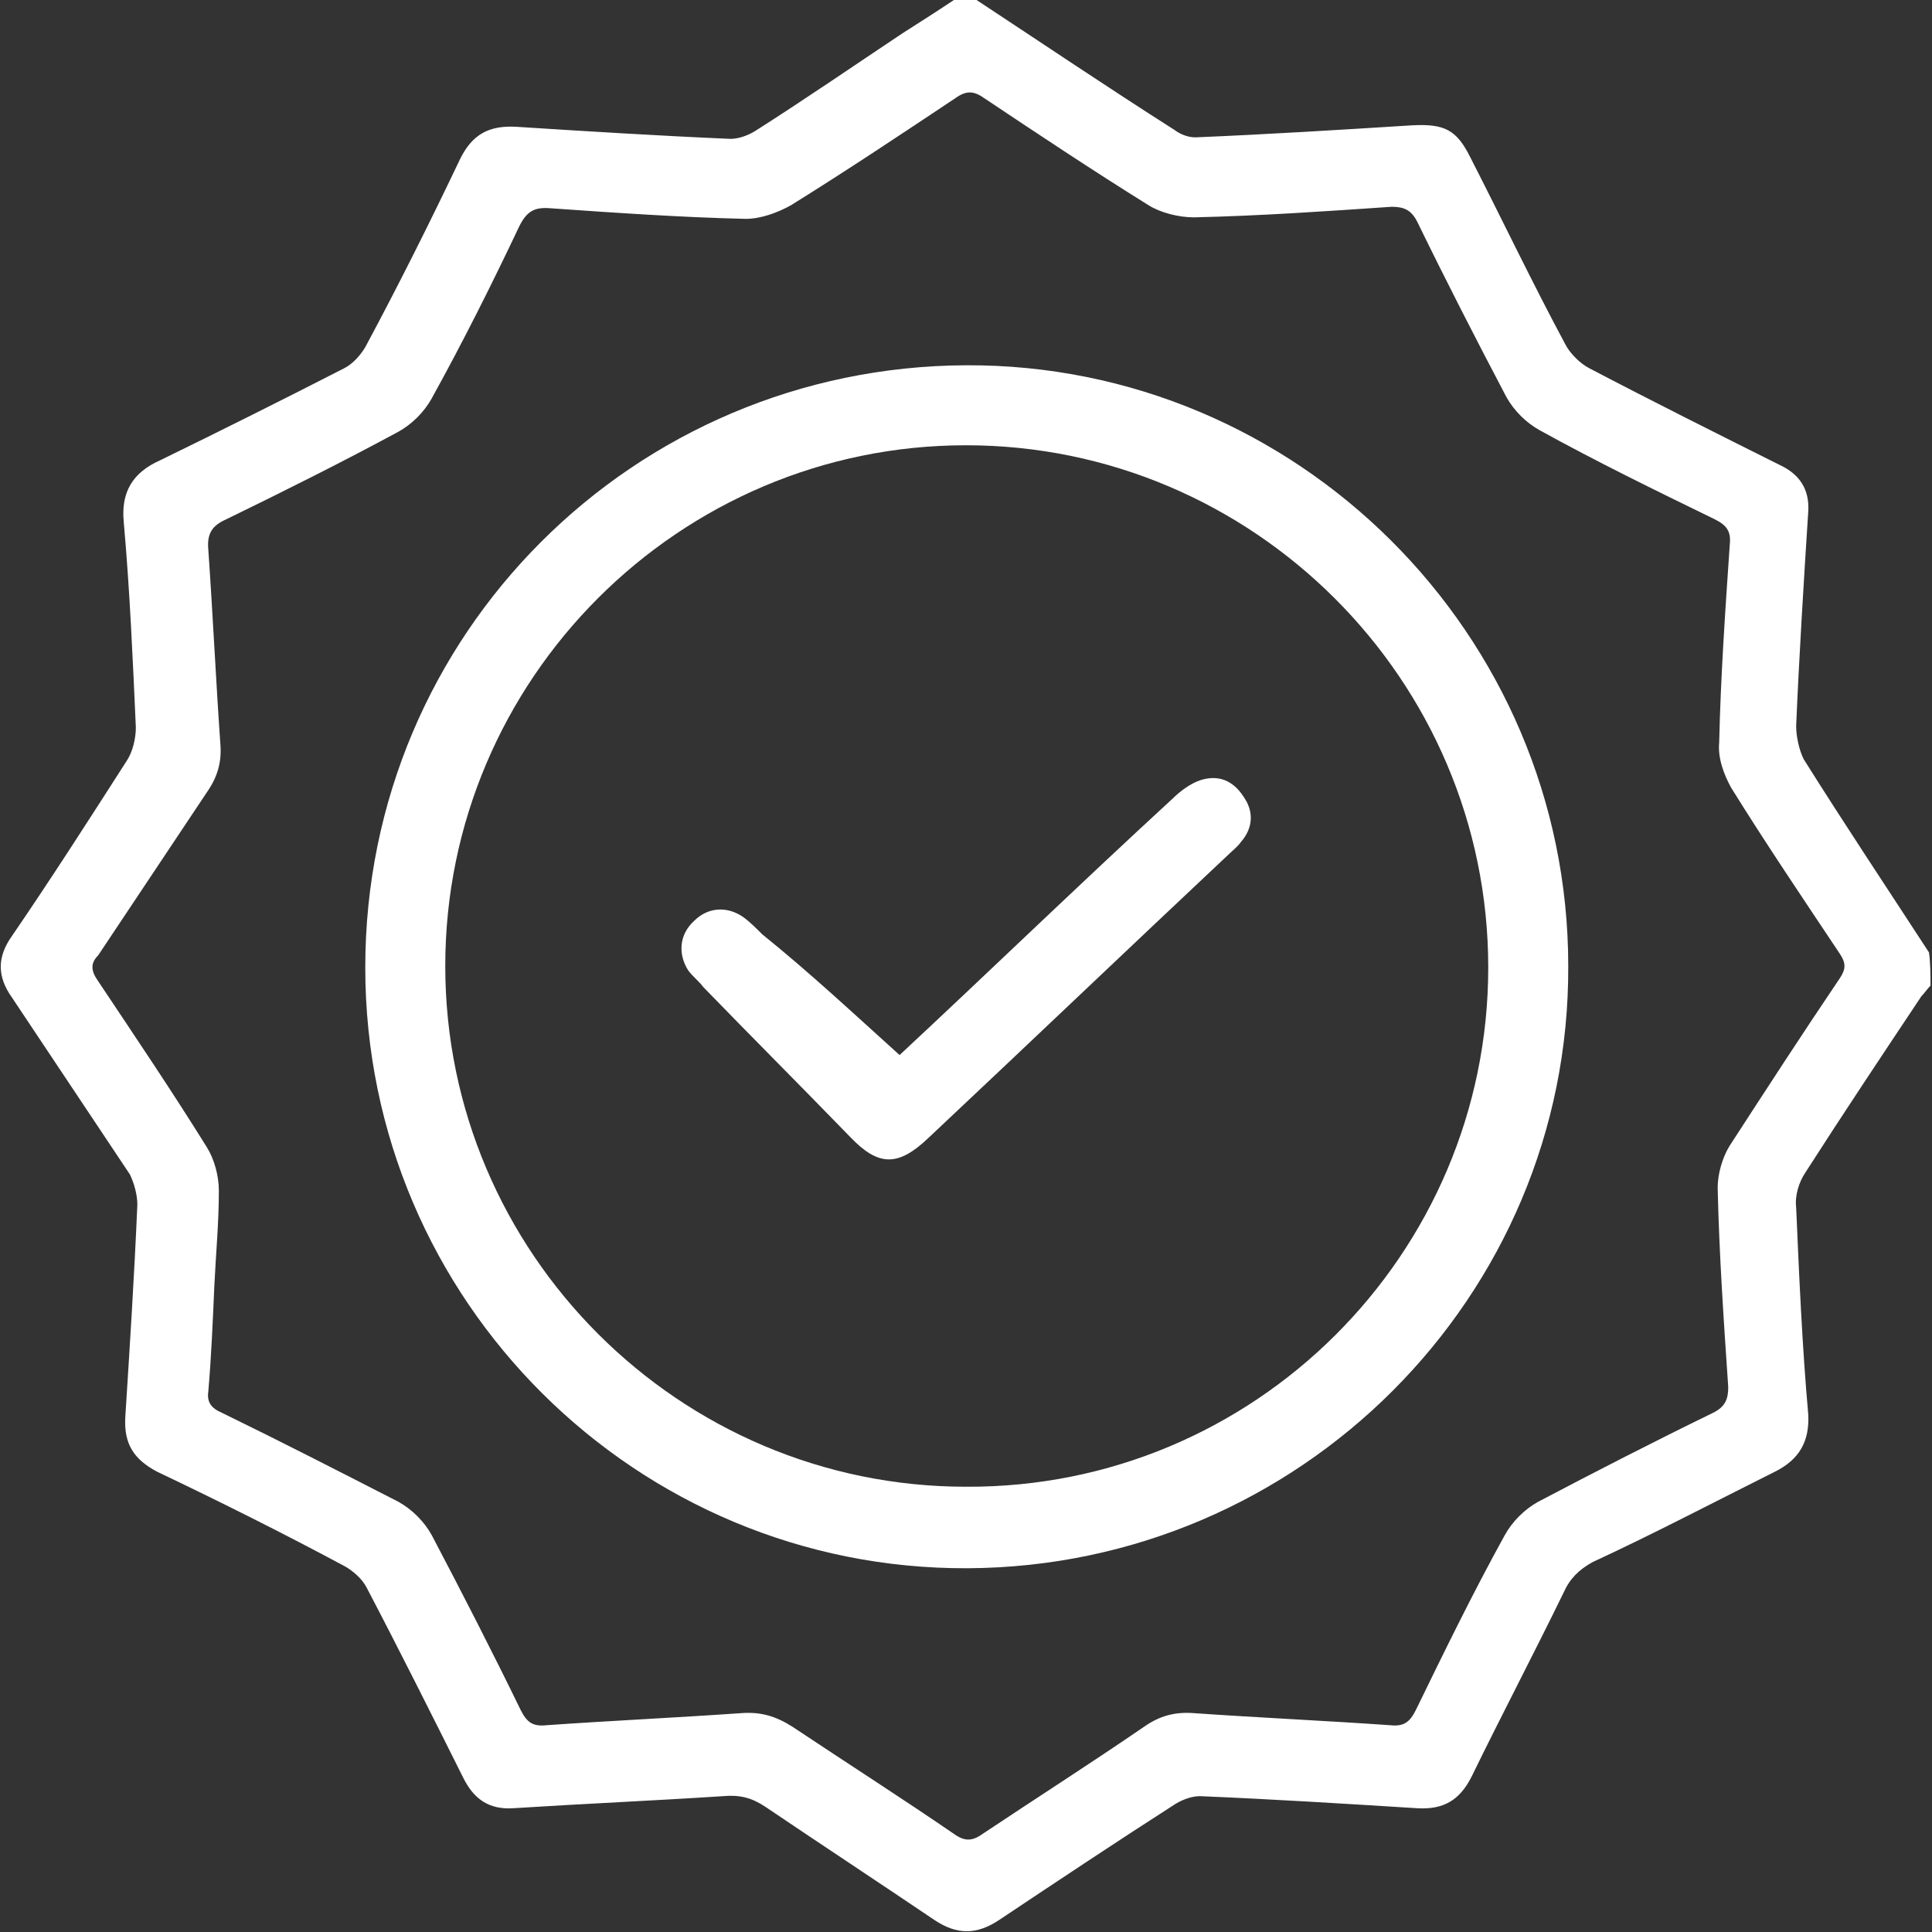 <?xml version="1.0" encoding="utf-8"?>
<!-- Generator: Adobe Illustrator 27.0.0, SVG Export Plug-In . SVG Version: 6.00 Build 0)  -->
<svg version="1.1" id="Calque_1" xmlns="http://www.w3.org/2000/svg" xmlns:xlink="http://www.w3.org/1999/xlink" x="0px" y="0px"
	 viewBox="0 0 128 128" style="enable-background:new 0 0 128 128;" xml:space="preserve">
<rect x="0" y="0" width="128" height="128" fill="#333333" stroke="none"/>
<style type="text/css">
	.st0{fill:#FFFFFF;}
</style>
<g>
	<path class="st0" d="M127.9,65.3c-0.2,0.2-0.4,0.5-0.6,0.7c-2.6,3.9-5.2,7.8-7.7,11.7c-0.4,0.6-0.7,1.5-0.6,2.3
		c0.2,4.6,0.4,9.2,0.8,13.7c0.1,1.8-0.6,3-2.2,3.8c-4,2-8,4.1-12.1,6c-0.9,0.5-1.5,1.1-1.9,2c-2,4.1-4.1,8.1-6.1,12.2
		c-0.8,1.6-1.9,2.2-3.6,2.1c-4.8-0.3-9.6-0.6-14.4-0.8c-0.5,0-1.1,0.2-1.6,0.5c-3.9,2.5-7.8,5.1-11.7,7.7c-1.5,1-2.8,1-4.3,0
		c-3.7-2.5-7.5-5-11.2-7.5c-0.9-0.6-1.7-0.8-2.8-0.7c-4.6,0.3-9.2,0.5-13.9,0.8c-1.6,0.1-2.6-0.6-3.3-2c-2.1-4.2-4.2-8.4-6.4-12.6
		c-0.3-0.6-0.9-1.1-1.4-1.4c-4.1-2.2-8.3-4.3-12.5-6.3c-1.5-0.8-2.2-1.8-2.1-3.6c0.3-4.7,0.6-9.4,0.8-14.1c0-0.6-0.2-1.4-0.5-2
		C6,73.9,3.4,70,0.8,66.1c-1-1.4-1-2.7,0-4.1c2.6-3.8,5.1-7.7,7.6-11.6c0.4-0.6,0.6-1.5,0.6-2.2c-0.2-4.5-0.4-9.1-0.8-13.6
		c-0.2-2,0.6-3.3,2.4-4.1c4.1-2,8.1-4,12.2-6.1c0.6-0.3,1.1-0.9,1.4-1.4c2.2-4.1,4.3-8.3,6.3-12.5c0.8-1.6,1.9-2.2,3.7-2.1
		c4.7,0.3,9.5,0.6,14.2,0.8c0.5,0,1.1-0.2,1.6-0.5c3.3-2.1,6.5-4.3,9.8-6.5c1.1-0.7,2.2-1.4,3.4-2.2c0.5,0,1,0,1.5,0
		c4.4,2.9,8.7,5.8,13.1,8.6c0.4,0.3,0.9,0.5,1.4,0.5c4.8-0.2,9.6-0.5,14.4-0.8c2.1-0.1,2.9,0.3,3.8,2.1c2.1,4.1,4.1,8.3,6.3,12.4
		c0.3,0.6,1,1.3,1.6,1.6c4.2,2.2,8.4,4.3,12.6,6.4c1.3,0.6,2,1.6,1.9,3.1c-0.3,4.7-0.6,9.5-0.8,14.2c0,0.7,0.2,1.6,0.5,2.2
		c2.7,4.3,5.5,8.5,8.3,12.8C127.9,63.8,127.9,64.6,127.9,65.3z M14.2,85.2C14.2,85.2,14.2,85.2,14.2,85.2c-0.1,2.3-0.2,4.7-0.4,7
		c-0.1,0.7,0.2,1.1,0.9,1.4c3.9,1.9,7.8,3.9,11.7,5.9c0.9,0.5,1.7,1.3,2.2,2.2c2,3.8,4,7.7,5.9,11.6c0.4,0.8,0.8,1.1,1.7,1
		c4.3-0.3,8.6-0.5,12.9-0.8c1.3-0.1,2.3,0.2,3.4,0.9c3.6,2.4,7.2,4.7,10.7,7.1c0.7,0.5,1.2,0.5,1.9,0c3.6-2.4,7.2-4.7,10.7-7.1
		c1-0.7,2-1,3.3-0.9c4.3,0.3,8.7,0.5,13,0.8c0.9,0.1,1.3-0.2,1.7-1c1.9-3.9,3.8-7.8,5.9-11.6c0.5-0.9,1.3-1.7,2.2-2.2
		c3.8-2,7.7-4,11.6-5.9c0.8-0.4,1-0.9,1-1.7c-0.3-4.4-0.6-8.8-0.7-13.2c0-0.9,0.3-2,0.8-2.8c2.4-3.7,4.8-7.4,7.3-11.1
		c0.4-0.6,0.4-1,0-1.6c-2.4-3.6-4.9-7.3-7.2-11c-0.5-0.9-0.9-2-0.8-3c0.1-4.4,0.4-8.7,0.7-13.1c0.1-0.9-0.2-1.3-1-1.7
		c-3.9-1.9-7.8-3.8-11.6-5.9c-0.9-0.5-1.7-1.3-2.2-2.2c-2-3.8-4-7.7-5.9-11.6c-0.4-0.8-0.9-1-1.7-1c-4.4,0.3-8.7,0.6-13.1,0.7
		c-1,0-2.2-0.3-3-0.8c-3.7-2.3-7.3-4.7-10.9-7.1c-0.7-0.5-1.2-0.5-1.9,0c-3.6,2.4-7.2,4.8-10.9,7.1c-0.9,0.5-2,0.9-3,0.9
		c-4.3-0.1-8.6-0.4-12.9-0.7c-1.1-0.1-1.6,0.2-2.1,1.2c-1.8,3.8-3.7,7.6-5.8,11.4c-0.5,0.9-1.3,1.7-2.2,2.2c-3.7,2-7.5,3.9-11.4,5.8
		c-0.9,0.4-1.3,0.9-1.2,2c0.3,4.3,0.5,8.6,0.8,12.9c0.1,1.2-0.2,2.2-0.9,3.2c-2.4,3.6-4.8,7.2-7.2,10.8C6,63.8,6,64.3,6.5,65
		c2.4,3.6,4.9,7.3,7.2,11c0.5,0.8,0.8,1.9,0.8,2.9C14.5,81,14.3,83.1,14.2,85.2z"/>
	<path class="st0" d="M64,24.2C85.9,24.1,103.9,42,103.9,64c0.1,21.9-17.8,39.8-39.8,39.9C42.2,104,24.2,86.2,24.2,64.1
		C24.2,42,42,24.3,64,24.2z M98.6,64.1C98.6,45,83,29.5,64,29.5c-19,0-34.5,15.5-34.5,34.5c0,19,15.5,34.5,34.5,34.5
		C83.1,98.6,98.6,83.1,98.6,64.1z"/>
	<path class="st0" d="M59.6,69.9c5.8-5.4,11.9-11.3,18.1-17c0.5-0.5,1.2-1,1.8-1.2c1.2-0.4,2.2,0,2.9,1.1c0.7,1,0.6,2.1-0.2,3
		c-0.2,0.3-0.6,0.6-0.9,0.9c-6.6,6.2-13.2,12.5-19.8,18.7c-2,1.9-3.3,1.9-5.2-0.1c-3.2-3.3-6.5-6.6-9.7-9.9c-0.3-0.4-0.7-0.7-1-1.1
		c-0.7-1.1-0.6-2.4,0.4-3.3c0.9-0.9,2.2-1,3.3-0.2c0.4,0.3,0.8,0.7,1.2,1.1C53.6,64.4,56.5,67.1,59.6,69.9z"/>
</g>
</svg>
